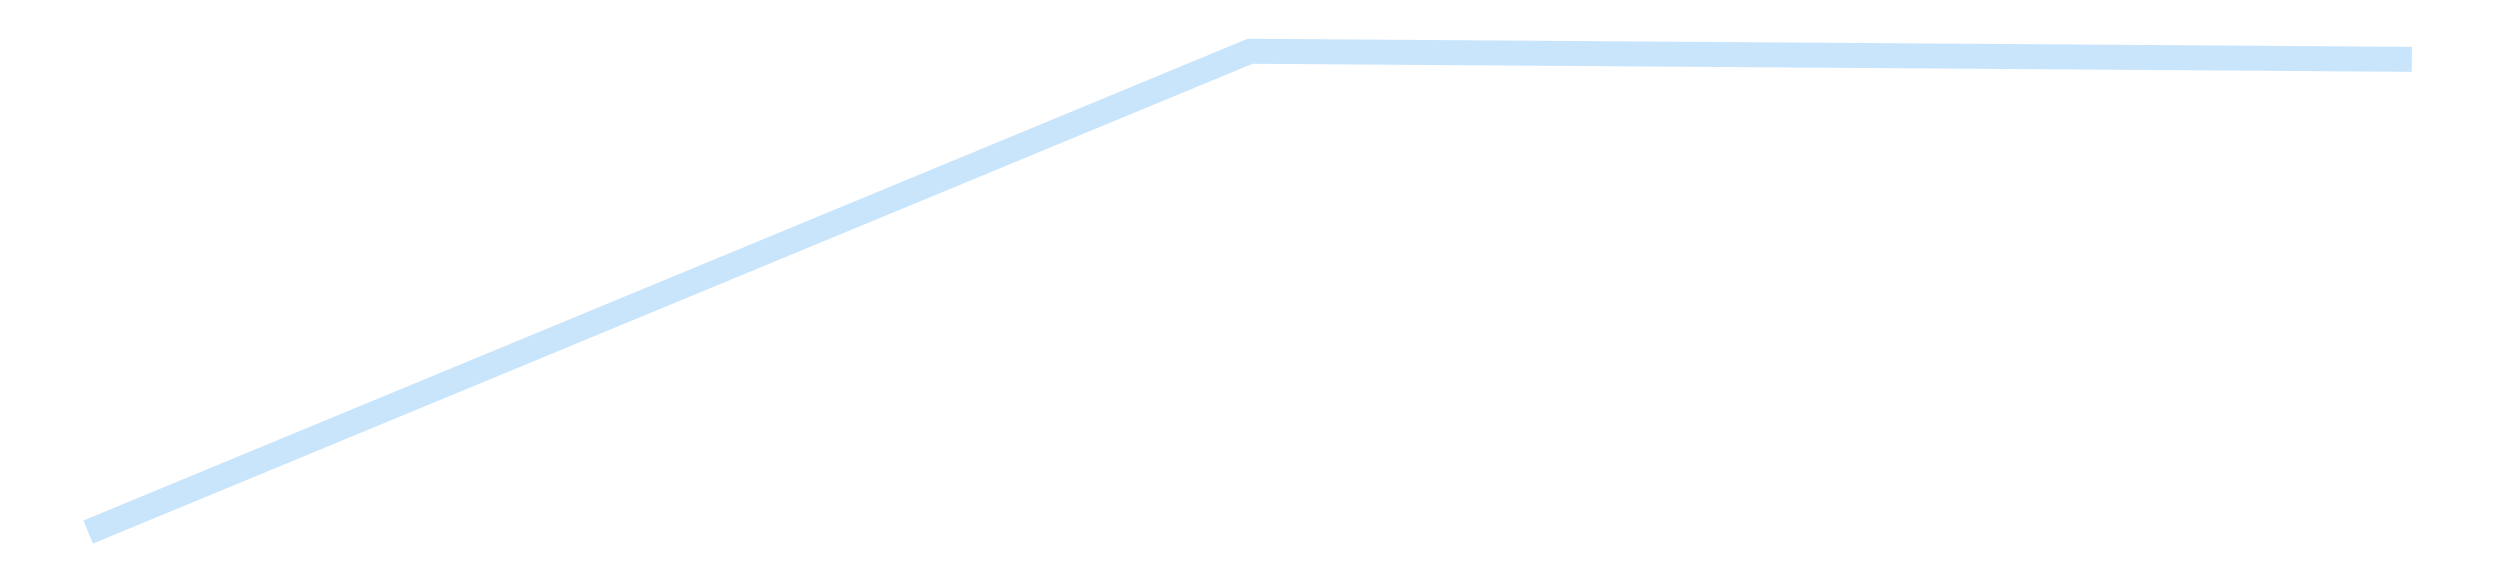 <?xml version='1.0' encoding='utf-8'?>
<svg xmlns="http://www.w3.org/2000/svg" xmlns:xlink="http://www.w3.org/1999/xlink" id="chart-f40ad93b-f15b-4c79-bfa6-74a2599b7ceb" class="pygal-chart pygal-sparkline" viewBox="0 0 300 70" width="300" height="70"><!--Generated with pygal 3.0.4 (lxml) ©Kozea 2012-2016 on 2025-08-24--><!--http://pygal.org--><!--http://github.com/Kozea/pygal--><defs><style type="text/css">#chart-f40ad93b-f15b-4c79-bfa6-74a2599b7ceb{-webkit-user-select:none;-webkit-font-smoothing:antialiased;font-family:Consolas,"Liberation Mono",Menlo,Courier,monospace}#chart-f40ad93b-f15b-4c79-bfa6-74a2599b7ceb .title{font-family:Consolas,"Liberation Mono",Menlo,Courier,monospace;font-size:16px}#chart-f40ad93b-f15b-4c79-bfa6-74a2599b7ceb .legends .legend text{font-family:Consolas,"Liberation Mono",Menlo,Courier,monospace;font-size:14px}#chart-f40ad93b-f15b-4c79-bfa6-74a2599b7ceb .axis text{font-family:Consolas,"Liberation Mono",Menlo,Courier,monospace;font-size:10px}#chart-f40ad93b-f15b-4c79-bfa6-74a2599b7ceb .axis text.major{font-family:Consolas,"Liberation Mono",Menlo,Courier,monospace;font-size:10px}#chart-f40ad93b-f15b-4c79-bfa6-74a2599b7ceb .text-overlay text.value{font-family:Consolas,"Liberation Mono",Menlo,Courier,monospace;font-size:16px}#chart-f40ad93b-f15b-4c79-bfa6-74a2599b7ceb .text-overlay text.label{font-family:Consolas,"Liberation Mono",Menlo,Courier,monospace;font-size:10px}#chart-f40ad93b-f15b-4c79-bfa6-74a2599b7ceb .tooltip{font-family:Consolas,"Liberation Mono",Menlo,Courier,monospace;font-size:14px}#chart-f40ad93b-f15b-4c79-bfa6-74a2599b7ceb text.no_data{font-family:Consolas,"Liberation Mono",Menlo,Courier,monospace;font-size:64px}
#chart-f40ad93b-f15b-4c79-bfa6-74a2599b7ceb{background-color:transparent}#chart-f40ad93b-f15b-4c79-bfa6-74a2599b7ceb path,#chart-f40ad93b-f15b-4c79-bfa6-74a2599b7ceb line,#chart-f40ad93b-f15b-4c79-bfa6-74a2599b7ceb rect,#chart-f40ad93b-f15b-4c79-bfa6-74a2599b7ceb circle{-webkit-transition:150ms;-moz-transition:150ms;transition:150ms}#chart-f40ad93b-f15b-4c79-bfa6-74a2599b7ceb .graph &gt; .background{fill:transparent}#chart-f40ad93b-f15b-4c79-bfa6-74a2599b7ceb .plot &gt; .background{fill:transparent}#chart-f40ad93b-f15b-4c79-bfa6-74a2599b7ceb .graph{fill:rgba(0,0,0,.87)}#chart-f40ad93b-f15b-4c79-bfa6-74a2599b7ceb text.no_data{fill:rgba(0,0,0,1)}#chart-f40ad93b-f15b-4c79-bfa6-74a2599b7ceb .title{fill:rgba(0,0,0,1)}#chart-f40ad93b-f15b-4c79-bfa6-74a2599b7ceb .legends .legend text{fill:rgba(0,0,0,.87)}#chart-f40ad93b-f15b-4c79-bfa6-74a2599b7ceb .legends .legend:hover text{fill:rgba(0,0,0,1)}#chart-f40ad93b-f15b-4c79-bfa6-74a2599b7ceb .axis .line{stroke:rgba(0,0,0,1)}#chart-f40ad93b-f15b-4c79-bfa6-74a2599b7ceb .axis .guide.line{stroke:rgba(0,0,0,.54)}#chart-f40ad93b-f15b-4c79-bfa6-74a2599b7ceb .axis .major.line{stroke:rgba(0,0,0,.87)}#chart-f40ad93b-f15b-4c79-bfa6-74a2599b7ceb .axis text.major{fill:rgba(0,0,0,1)}#chart-f40ad93b-f15b-4c79-bfa6-74a2599b7ceb .axis.y .guides:hover .guide.line,#chart-f40ad93b-f15b-4c79-bfa6-74a2599b7ceb .line-graph .axis.x .guides:hover .guide.line,#chart-f40ad93b-f15b-4c79-bfa6-74a2599b7ceb .stackedline-graph .axis.x .guides:hover .guide.line,#chart-f40ad93b-f15b-4c79-bfa6-74a2599b7ceb .xy-graph .axis.x .guides:hover .guide.line{stroke:rgba(0,0,0,1)}#chart-f40ad93b-f15b-4c79-bfa6-74a2599b7ceb .axis .guides:hover text{fill:rgba(0,0,0,1)}#chart-f40ad93b-f15b-4c79-bfa6-74a2599b7ceb .reactive{fill-opacity:.7;stroke-opacity:.8;stroke-width:3}#chart-f40ad93b-f15b-4c79-bfa6-74a2599b7ceb .ci{stroke:rgba(0,0,0,.87)}#chart-f40ad93b-f15b-4c79-bfa6-74a2599b7ceb .reactive.active,#chart-f40ad93b-f15b-4c79-bfa6-74a2599b7ceb .active .reactive{fill-opacity:.8;stroke-opacity:.9;stroke-width:4}#chart-f40ad93b-f15b-4c79-bfa6-74a2599b7ceb .ci .reactive.active{stroke-width:1.5}#chart-f40ad93b-f15b-4c79-bfa6-74a2599b7ceb .series text{fill:rgba(0,0,0,1)}#chart-f40ad93b-f15b-4c79-bfa6-74a2599b7ceb .tooltip rect{fill:transparent;stroke:rgba(0,0,0,1);-webkit-transition:opacity 150ms;-moz-transition:opacity 150ms;transition:opacity 150ms}#chart-f40ad93b-f15b-4c79-bfa6-74a2599b7ceb .tooltip .label{fill:rgba(0,0,0,.87)}#chart-f40ad93b-f15b-4c79-bfa6-74a2599b7ceb .tooltip .label{fill:rgba(0,0,0,.87)}#chart-f40ad93b-f15b-4c79-bfa6-74a2599b7ceb .tooltip .legend{font-size:.8em;fill:rgba(0,0,0,.54)}#chart-f40ad93b-f15b-4c79-bfa6-74a2599b7ceb .tooltip .x_label{font-size:.6em;fill:rgba(0,0,0,1)}#chart-f40ad93b-f15b-4c79-bfa6-74a2599b7ceb .tooltip .xlink{font-size:.5em;text-decoration:underline}#chart-f40ad93b-f15b-4c79-bfa6-74a2599b7ceb .tooltip .value{font-size:1.5em}#chart-f40ad93b-f15b-4c79-bfa6-74a2599b7ceb .bound{font-size:.5em}#chart-f40ad93b-f15b-4c79-bfa6-74a2599b7ceb .max-value{font-size:.75em;fill:rgba(0,0,0,.54)}#chart-f40ad93b-f15b-4c79-bfa6-74a2599b7ceb .map-element{fill:transparent;stroke:rgba(0,0,0,.54) !important}#chart-f40ad93b-f15b-4c79-bfa6-74a2599b7ceb .map-element .reactive{fill-opacity:inherit;stroke-opacity:inherit}#chart-f40ad93b-f15b-4c79-bfa6-74a2599b7ceb .color-0,#chart-f40ad93b-f15b-4c79-bfa6-74a2599b7ceb .color-0 a:visited{stroke:#bbdefb;fill:#bbdefb}#chart-f40ad93b-f15b-4c79-bfa6-74a2599b7ceb .text-overlay .color-0 text{fill:black}
#chart-f40ad93b-f15b-4c79-bfa6-74a2599b7ceb text.no_data{text-anchor:middle}#chart-f40ad93b-f15b-4c79-bfa6-74a2599b7ceb .guide.line{fill:none}#chart-f40ad93b-f15b-4c79-bfa6-74a2599b7ceb .centered{text-anchor:middle}#chart-f40ad93b-f15b-4c79-bfa6-74a2599b7ceb .title{text-anchor:middle}#chart-f40ad93b-f15b-4c79-bfa6-74a2599b7ceb .legends .legend text{fill-opacity:1}#chart-f40ad93b-f15b-4c79-bfa6-74a2599b7ceb .axis.x text{text-anchor:middle}#chart-f40ad93b-f15b-4c79-bfa6-74a2599b7ceb .axis.x:not(.web) text[transform]{text-anchor:start}#chart-f40ad93b-f15b-4c79-bfa6-74a2599b7ceb .axis.x:not(.web) text[transform].backwards{text-anchor:end}#chart-f40ad93b-f15b-4c79-bfa6-74a2599b7ceb .axis.y text{text-anchor:end}#chart-f40ad93b-f15b-4c79-bfa6-74a2599b7ceb .axis.y text[transform].backwards{text-anchor:start}#chart-f40ad93b-f15b-4c79-bfa6-74a2599b7ceb .axis.y2 text{text-anchor:start}#chart-f40ad93b-f15b-4c79-bfa6-74a2599b7ceb .axis.y2 text[transform].backwards{text-anchor:end}#chart-f40ad93b-f15b-4c79-bfa6-74a2599b7ceb .axis .guide.line{stroke-dasharray:4,4;stroke:black}#chart-f40ad93b-f15b-4c79-bfa6-74a2599b7ceb .axis .major.guide.line{stroke-dasharray:6,6;stroke:black}#chart-f40ad93b-f15b-4c79-bfa6-74a2599b7ceb .horizontal .axis.y .guide.line,#chart-f40ad93b-f15b-4c79-bfa6-74a2599b7ceb .horizontal .axis.y2 .guide.line,#chart-f40ad93b-f15b-4c79-bfa6-74a2599b7ceb .vertical .axis.x .guide.line{opacity:0}#chart-f40ad93b-f15b-4c79-bfa6-74a2599b7ceb .horizontal .axis.always_show .guide.line,#chart-f40ad93b-f15b-4c79-bfa6-74a2599b7ceb .vertical .axis.always_show .guide.line{opacity:1 !important}#chart-f40ad93b-f15b-4c79-bfa6-74a2599b7ceb .axis.y .guides:hover .guide.line,#chart-f40ad93b-f15b-4c79-bfa6-74a2599b7ceb .axis.y2 .guides:hover .guide.line,#chart-f40ad93b-f15b-4c79-bfa6-74a2599b7ceb .axis.x .guides:hover .guide.line{opacity:1}#chart-f40ad93b-f15b-4c79-bfa6-74a2599b7ceb .axis .guides:hover text{opacity:1}#chart-f40ad93b-f15b-4c79-bfa6-74a2599b7ceb .nofill{fill:none}#chart-f40ad93b-f15b-4c79-bfa6-74a2599b7ceb .subtle-fill{fill-opacity:.2}#chart-f40ad93b-f15b-4c79-bfa6-74a2599b7ceb .dot{stroke-width:1px;fill-opacity:1;stroke-opacity:1}#chart-f40ad93b-f15b-4c79-bfa6-74a2599b7ceb .dot.active{stroke-width:5px}#chart-f40ad93b-f15b-4c79-bfa6-74a2599b7ceb .dot.negative{fill:transparent}#chart-f40ad93b-f15b-4c79-bfa6-74a2599b7ceb text,#chart-f40ad93b-f15b-4c79-bfa6-74a2599b7ceb tspan{stroke:none !important}#chart-f40ad93b-f15b-4c79-bfa6-74a2599b7ceb .series text.active{opacity:1}#chart-f40ad93b-f15b-4c79-bfa6-74a2599b7ceb .tooltip rect{fill-opacity:.95;stroke-width:.5}#chart-f40ad93b-f15b-4c79-bfa6-74a2599b7ceb .tooltip text{fill-opacity:1}#chart-f40ad93b-f15b-4c79-bfa6-74a2599b7ceb .showable{visibility:hidden}#chart-f40ad93b-f15b-4c79-bfa6-74a2599b7ceb .showable.shown{visibility:visible}#chart-f40ad93b-f15b-4c79-bfa6-74a2599b7ceb .gauge-background{fill:rgba(229,229,229,1);stroke:none}#chart-f40ad93b-f15b-4c79-bfa6-74a2599b7ceb .bg-lines{stroke:transparent;stroke-width:2px}</style><script type="text/javascript">window.pygal = window.pygal || {};window.pygal.config = window.pygal.config || {};window.pygal.config['f40ad93b-f15b-4c79-bfa6-74a2599b7ceb'] = {"allow_interruptions": false, "box_mode": "extremes", "classes": ["pygal-chart", "pygal-sparkline"], "css": ["file://style.css", "file://graph.css"], "defs": [], "disable_xml_declaration": false, "dots_size": 2.5, "dynamic_print_values": false, "explicit_size": true, "fill": false, "force_uri_protocol": "https", "formatter": null, "half_pie": false, "height": 70, "include_x_axis": false, "inner_radius": 0, "interpolate": null, "interpolation_parameters": {}, "interpolation_precision": 250, "inverse_y_axis": false, "js": [], "legend_at_bottom": false, "legend_at_bottom_columns": null, "legend_box_size": 12, "logarithmic": false, "margin": 5, "margin_bottom": null, "margin_left": null, "margin_right": null, "margin_top": null, "max_scale": 2, "min_scale": 1, "missing_value_fill_truncation": "x", "no_data_text": "", "no_prefix": false, "order_min": null, "pretty_print": false, "print_labels": false, "print_values": false, "print_values_position": "center", "print_zeroes": true, "range": null, "rounded_bars": null, "secondary_range": null, "show_dots": false, "show_legend": false, "show_minor_x_labels": true, "show_minor_y_labels": true, "show_only_major_dots": false, "show_x_guides": false, "show_x_labels": false, "show_y_guides": true, "show_y_labels": false, "spacing": 0, "stack_from_top": false, "strict": false, "stroke": true, "stroke_style": null, "style": {"background": "transparent", "ci_colors": [], "colors": ["#bbdefb"], "dot_opacity": "1", "font_family": "Consolas, \"Liberation Mono\", Menlo, Courier, monospace", "foreground": "rgba(0, 0, 0, .87)", "foreground_strong": "rgba(0, 0, 0, 1)", "foreground_subtle": "rgba(0, 0, 0, .54)", "guide_stroke_color": "black", "guide_stroke_dasharray": "4,4", "label_font_family": "Consolas, \"Liberation Mono\", Menlo, Courier, monospace", "label_font_size": 10, "legend_font_family": "Consolas, \"Liberation Mono\", Menlo, Courier, monospace", "legend_font_size": 14, "major_guide_stroke_color": "black", "major_guide_stroke_dasharray": "6,6", "major_label_font_family": "Consolas, \"Liberation Mono\", Menlo, Courier, monospace", "major_label_font_size": 10, "no_data_font_family": "Consolas, \"Liberation Mono\", Menlo, Courier, monospace", "no_data_font_size": 64, "opacity": ".7", "opacity_hover": ".8", "plot_background": "transparent", "stroke_opacity": ".8", "stroke_opacity_hover": ".9", "stroke_width": 3, "stroke_width_hover": "4", "title_font_family": "Consolas, \"Liberation Mono\", Menlo, Courier, monospace", "title_font_size": 16, "tooltip_font_family": "Consolas, \"Liberation Mono\", Menlo, Courier, monospace", "tooltip_font_size": 14, "transition": "150ms", "value_background": "rgba(229, 229, 229, 1)", "value_colors": [], "value_font_family": "Consolas, \"Liberation Mono\", Menlo, Courier, monospace", "value_font_size": 16, "value_label_font_family": "Consolas, \"Liberation Mono\", Menlo, Courier, monospace", "value_label_font_size": 10}, "title": null, "tooltip_border_radius": 0, "tooltip_fancy_mode": true, "truncate_label": null, "truncate_legend": null, "width": 300, "x_label_rotation": 0, "x_labels": null, "x_labels_major": null, "x_labels_major_count": null, "x_labels_major_every": null, "x_title": null, "xrange": null, "y_label_rotation": 0, "y_labels": null, "y_labels_major": null, "y_labels_major_count": null, "y_labels_major_every": null, "y_title": null, "zero": 0, "legends": [""]}</script></defs><title>Pygal</title><g class="graph line-graph vertical"><rect x="0" y="0" width="300" height="70" class="background"/><g transform="translate(5, 5)" class="plot"><rect x="0" y="0" width="290" height="60" class="background"/><g class="series serie-0 color-0"><path d="M5.577 58.846 L145 1.154 284.423 2.122" class="line reactive nofill"/></g></g><g class="titles"/><g transform="translate(5, 5)" class="plot overlay"><g class="series serie-0 color-0"/></g><g transform="translate(5, 5)" class="plot text-overlay"><g class="series serie-0 color-0"/></g><g transform="translate(5, 5)" class="plot tooltip-overlay"><g transform="translate(0 0)" style="opacity: 0" class="tooltip"><rect rx="0" ry="0" width="0" height="0" class="tooltip-box"/><g class="text"/></g></g></g></svg>